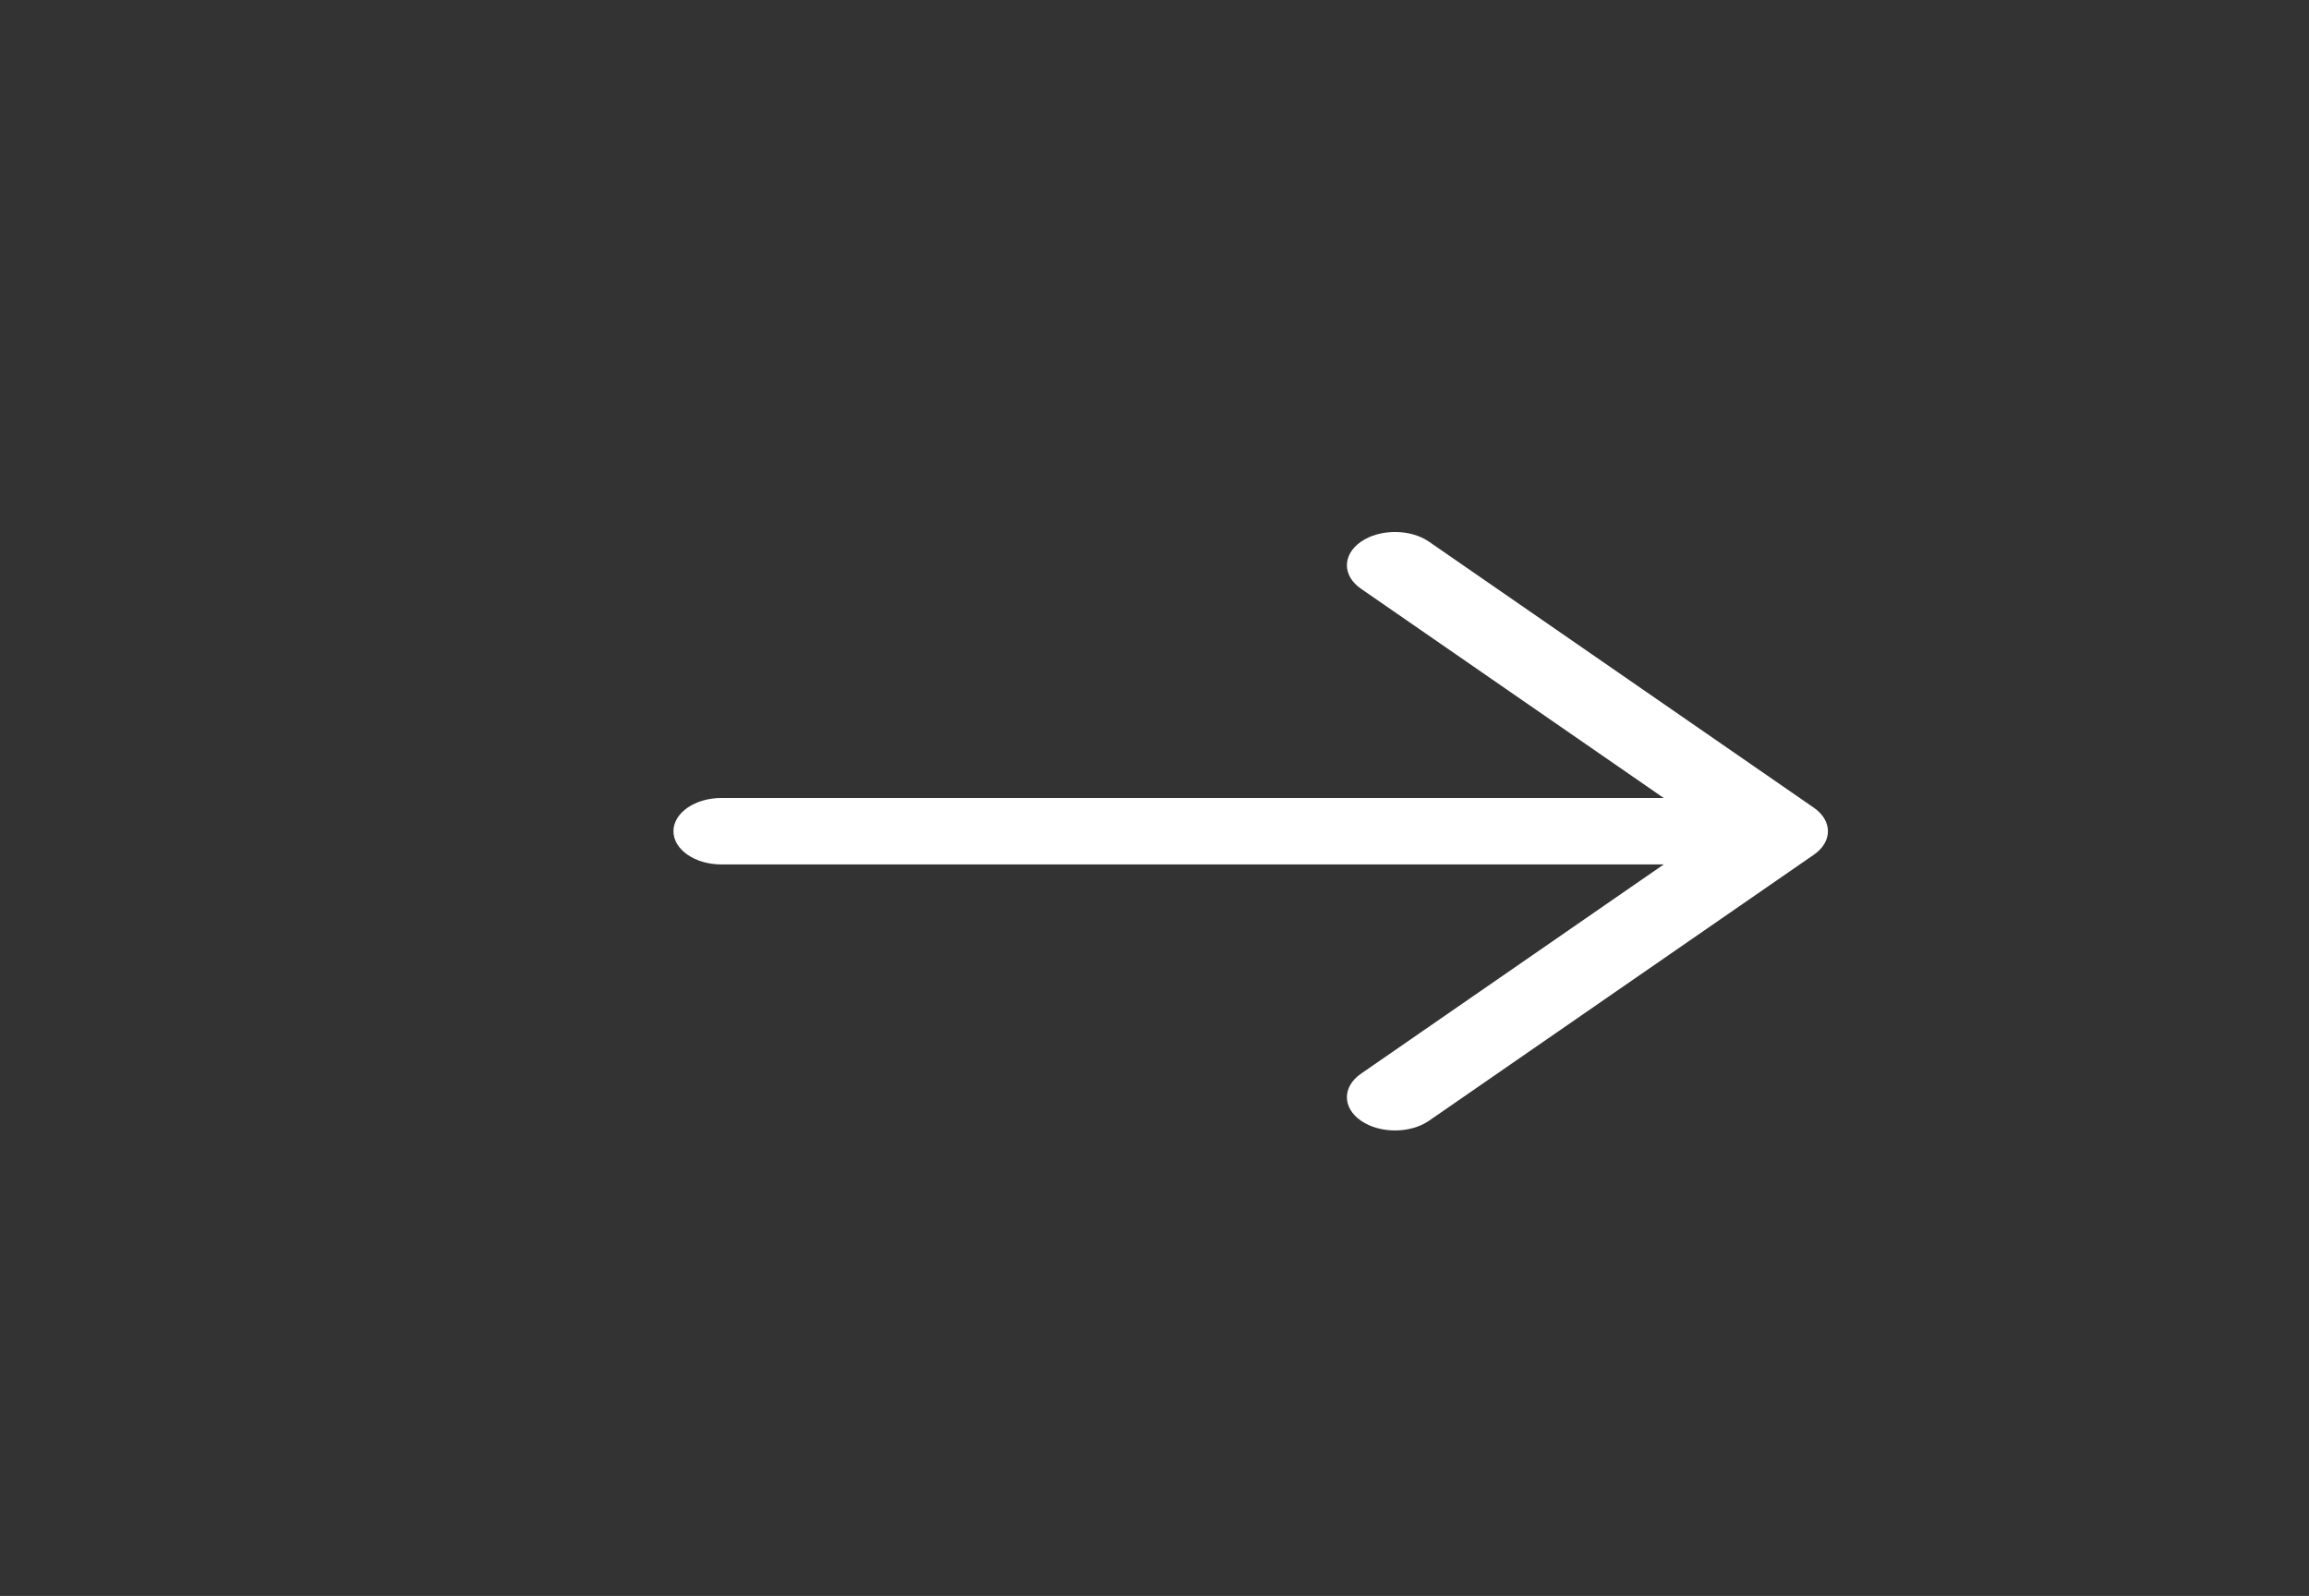 <?xml version="1.0" encoding="UTF-8"?> <svg xmlns="http://www.w3.org/2000/svg" width="68" height="47" viewBox="0 0 68 47" fill="none"><rect x="0" y="0" width="68" height="47" fill="#333333" stroke="none"/> <path d="M48.996 25.458H21.25C20.467 25.458 19.833 25.02 19.833 24.479C19.833 23.938 20.467 23.5 21.25 23.5H48.996L40.081 17.338C39.528 16.956 39.528 16.336 40.081 15.953C40.635 15.571 41.532 15.571 42.085 15.953L53.418 23.787C53.971 24.169 53.971 24.789 53.418 25.171L42.085 33.005C41.532 33.387 40.635 33.387 40.081 33.005C39.528 32.622 39.528 32.002 40.081 31.62L48.996 25.458Z" fill="white"></path> </svg> 